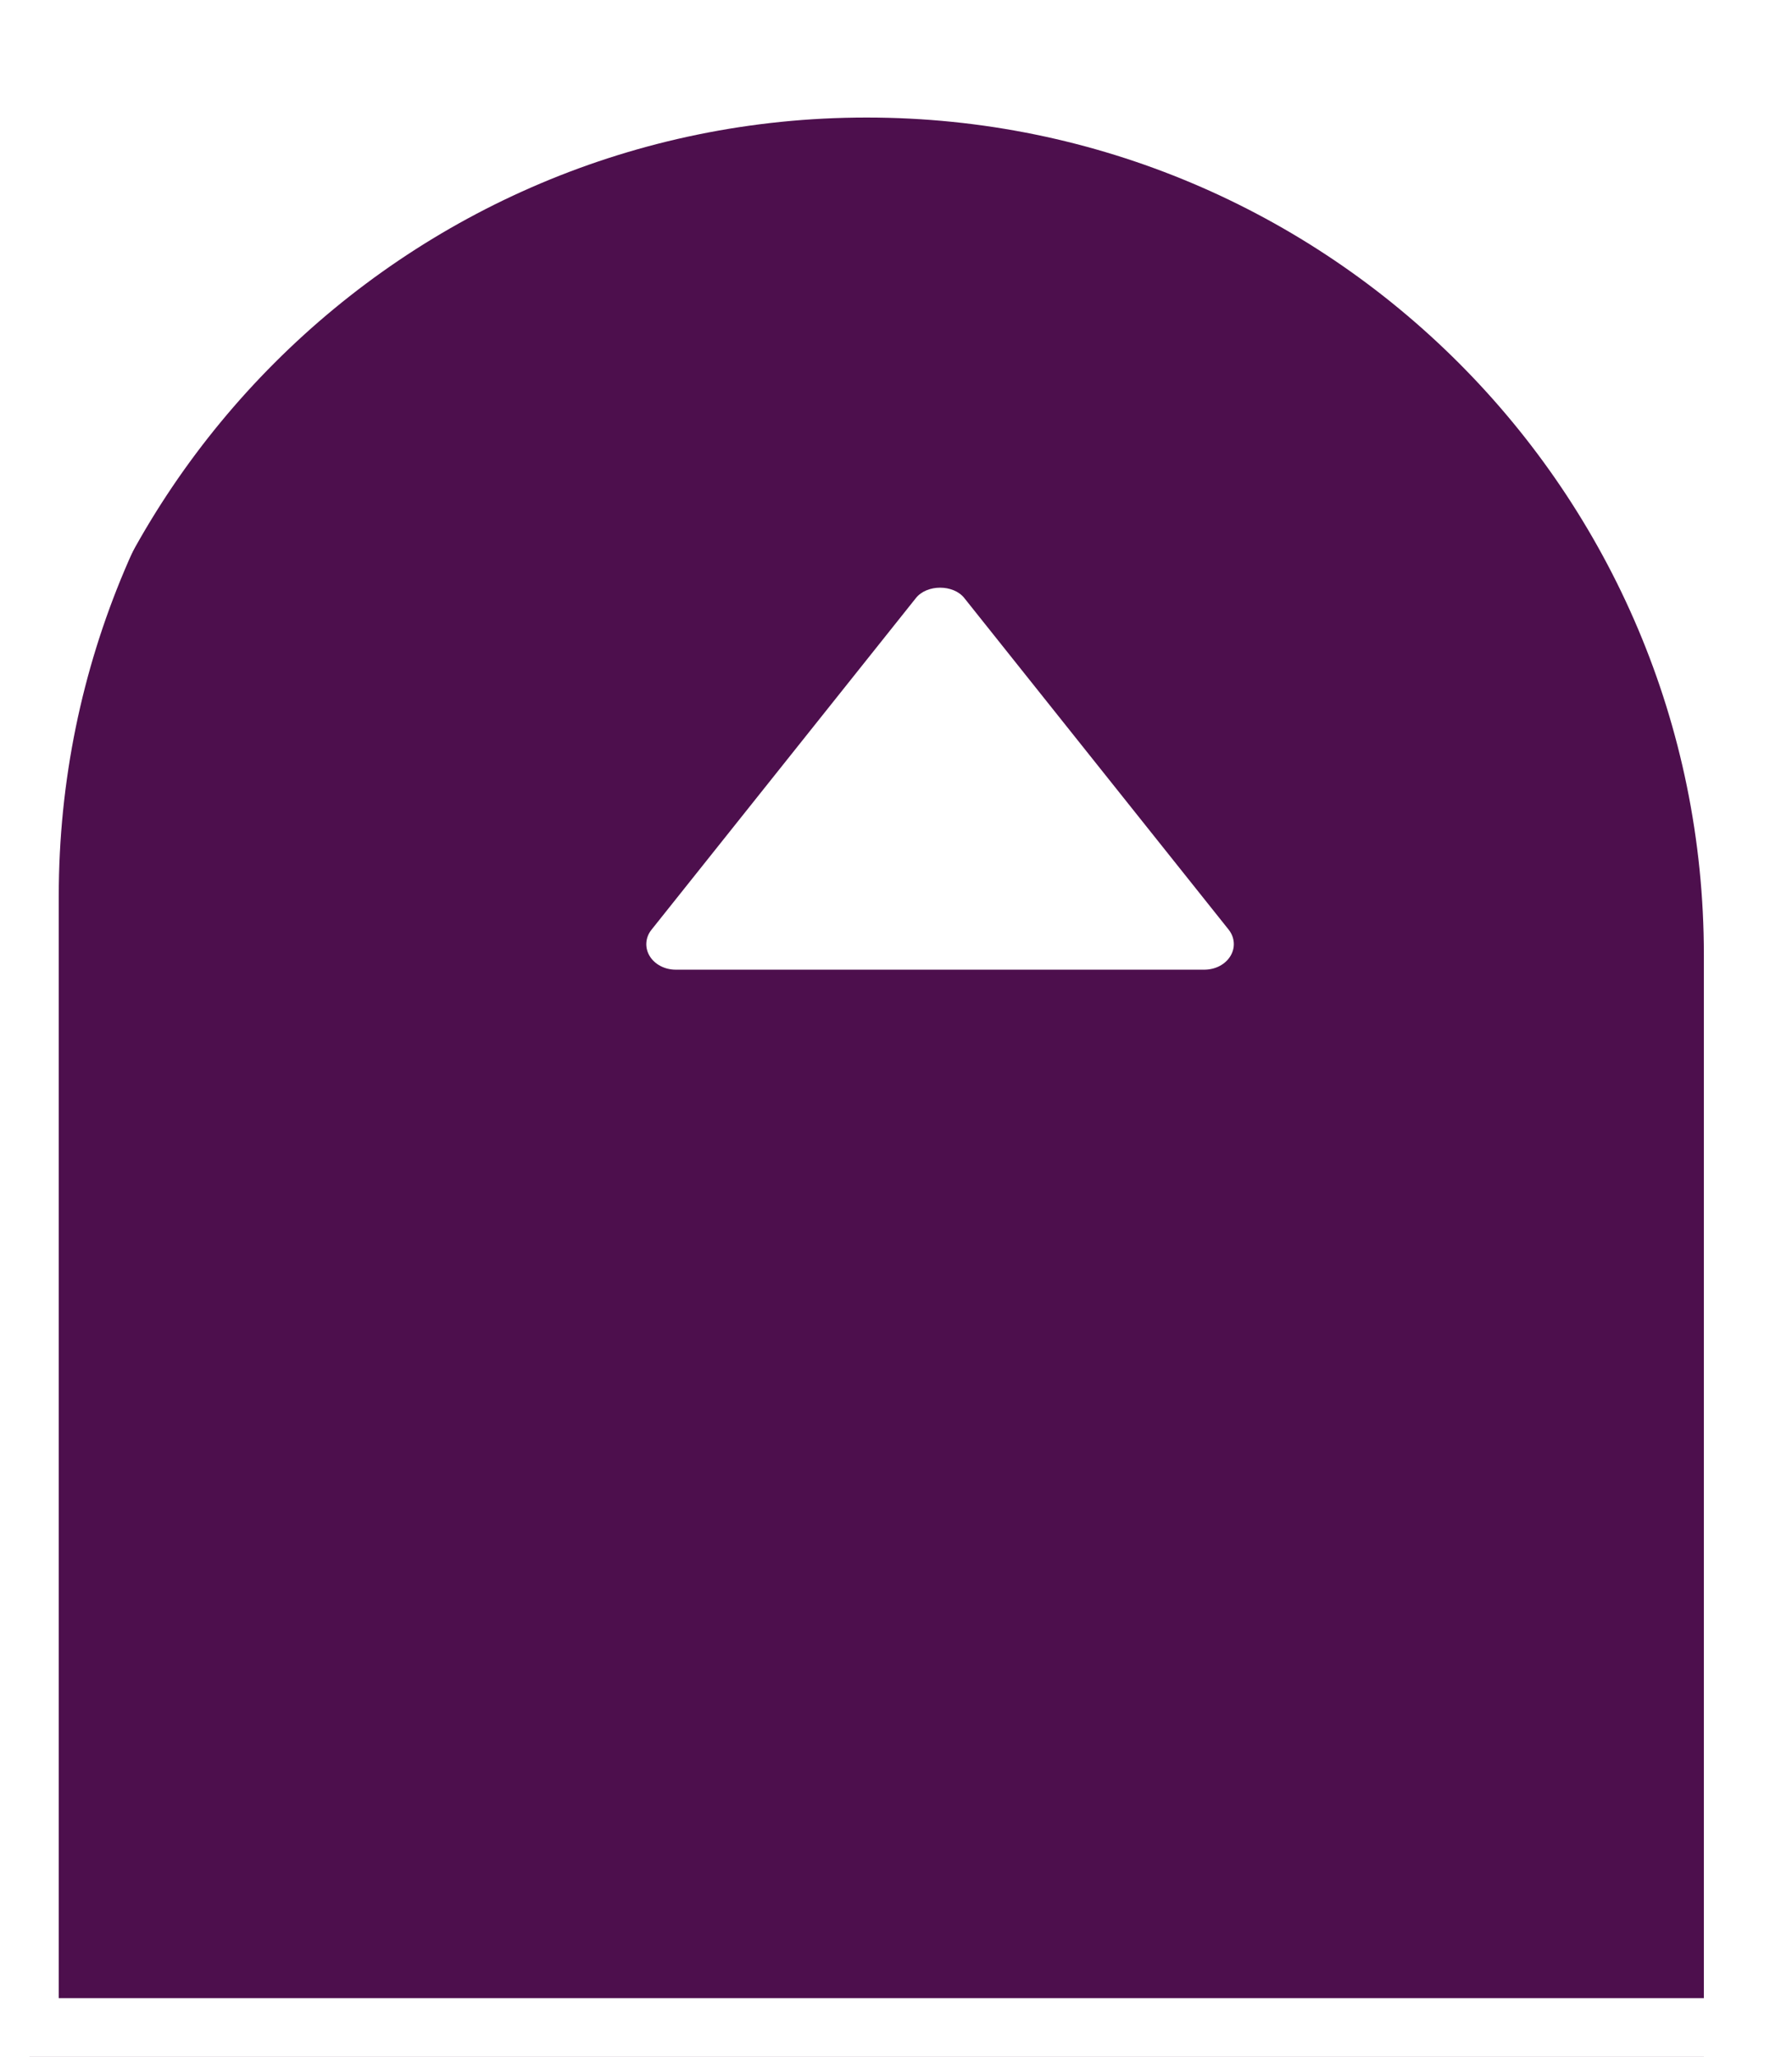 <svg width="61" height="70" viewBox="0 0 61 70" fill="none" xmlns="http://www.w3.org/2000/svg">
<g filter="url(#filter0_i_31982_5234)">
<path d="M2 30.5C2 14.76 14.76 2 30.5 2C46.24 2 59 14.76 59 30.5V68H2V30.5Z" fill="#4D0F4D"/>
</g>
<path d="M59 69H60V68V30.5C60 14.208 46.792 1 30.5 1C14.208 1 1 14.208 1 30.5V68V69H2H59Z" stroke="white" stroke-width="2"/>
<path d="M23.001 33H41.001C41.183 32.999 41.362 32.956 41.518 32.874C41.674 32.792 41.801 32.674 41.885 32.534C41.97 32.394 42.009 32.236 41.998 32.079C41.987 31.921 41.927 31.768 41.824 31.638L32.824 20.351C32.451 19.883 31.553 19.883 31.179 20.351L22.179 31.638C22.074 31.768 22.013 31.92 22.002 32.079C21.991 32.237 22.029 32.395 22.114 32.535C22.199 32.676 22.326 32.793 22.483 32.875C22.639 32.957 22.818 33 23.001 33Z" fill="white"/>
<defs>
<filter id="filter0_i_31982_5234" x="-1" y="0" width="62" height="72" filterUnits="userSpaceOnUse" color-interpolation-filters="sRGB">
<feFlood flood-opacity="0" result="BackgroundImageFix"/>
<feBlend mode="normal" in="SourceGraphic" in2="BackgroundImageFix" result="shape"/>
<feColorMatrix in="SourceAlpha" type="matrix" values="0 0 0 0 0 0 0 0 0 0 0 0 0 0 0 0 0 0 127 0" result="hardAlpha"/>
<feOffset dx="-1" dy="2"/>
<feGaussianBlur stdDeviation="2.5"/>
<feComposite in2="hardAlpha" operator="arithmetic" k2="-1" k3="1"/>
<feColorMatrix type="matrix" values="0 0 0 0 1 0 0 0 0 1 0 0 0 0 1 0 0 0 0.15 0"/>
<feBlend mode="normal" in2="shape" result="effect1_innerShadow_31982_5234"/>
</filter>
</defs>
</svg>

